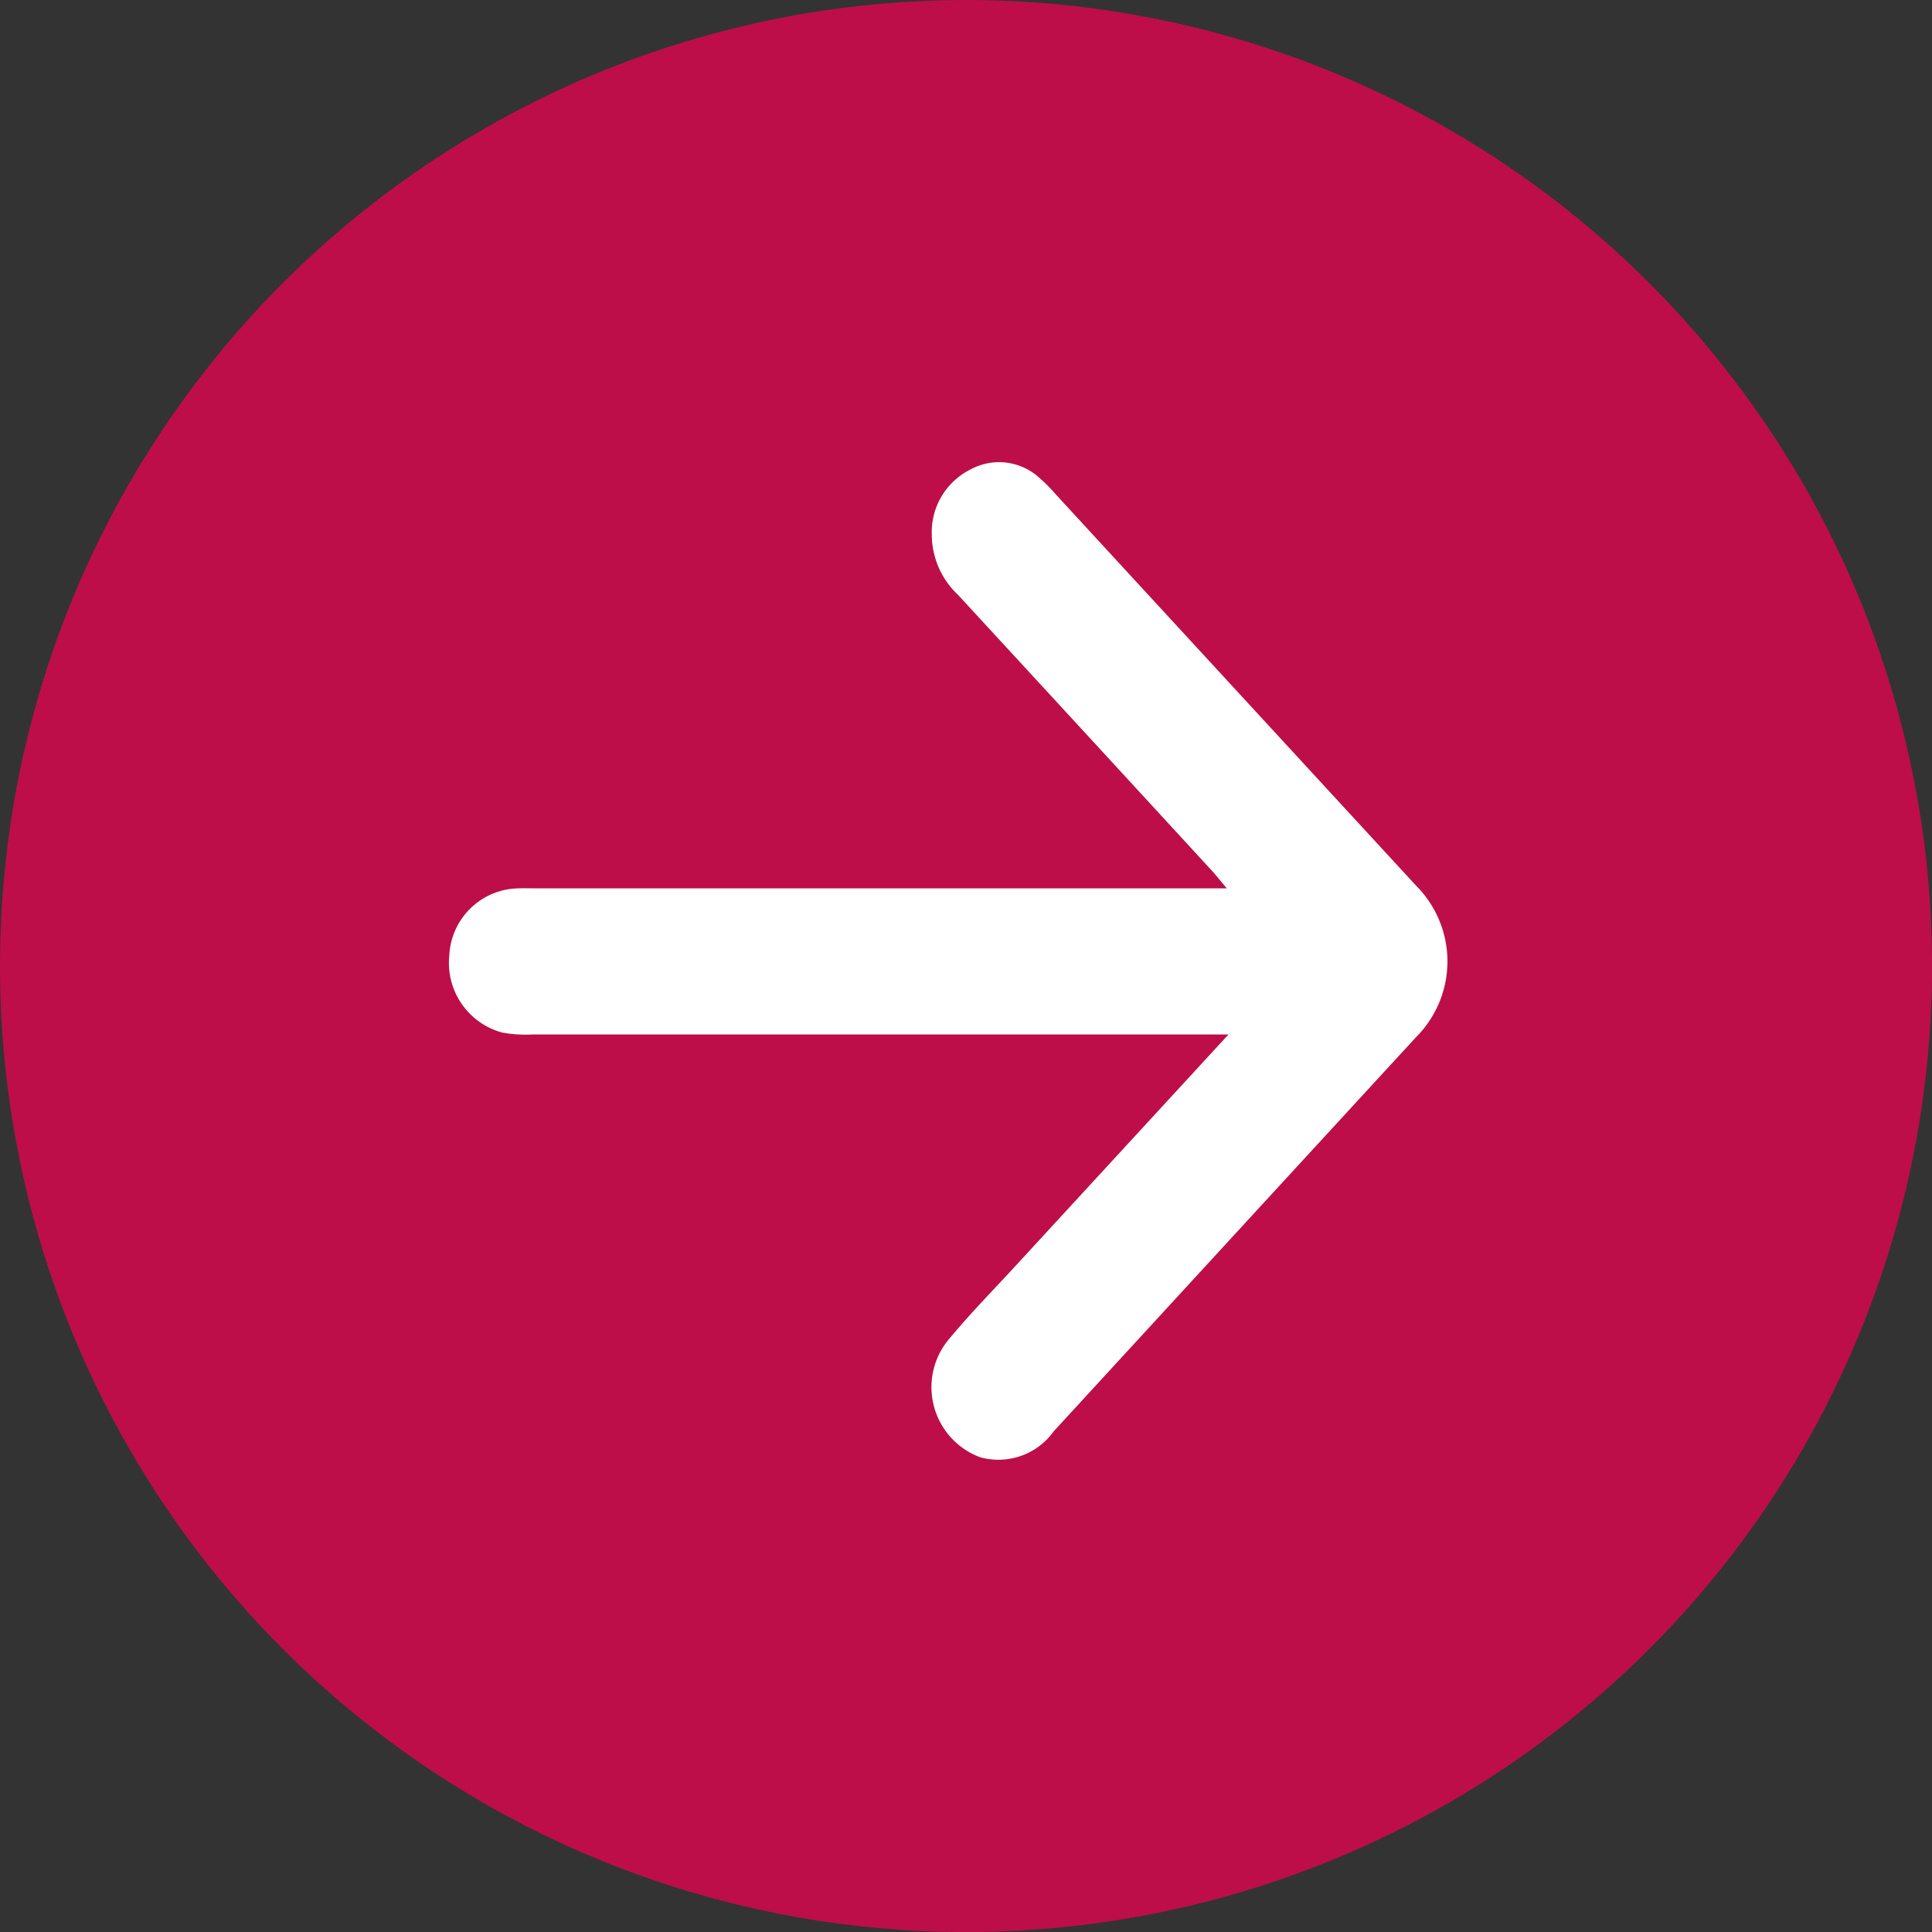 <svg xmlns="http://www.w3.org/2000/svg" width="32.905" height="32.905" viewBox="0 0 32.905 32.905">
  <rect x="0" y="0" width="32.905" height="32.905" fill="#333333" stroke="none"/>
  <g id="Raggruppa_1" data-name="Raggruppa 1" transform="translate(-99.348 -1038.13)">
    <circle id="Oval" cx="16.453" cy="16.453" r="16.453" transform="translate(99.348 1038.13)" fill="#bd0e49"/>
    <g id="download" transform="translate(106.352 1045.134)">
      <path id="Fill-3" d="M7.251,13.271v-.486q0-5.69,0-11.38a2.241,2.241,0,0,1,.032-.5A1.229,1.229,0,0,1,8.593,0,1.2,1.2,0,0,1,9.735,1.085c.01.131.005.262.005.393q0,5.654,0,11.308v.456c.152-.128.256-.209.351-.3q2.325-2.137,4.647-4.277a1.414,1.414,0,0,1,1.018-.447,1.192,1.192,0,0,1,1.115.653,1.017,1.017,0,0,1-.14,1.18,2.945,2.945,0,0,1-.291.288Q13.115,13.4,9.786,16.466a1.825,1.825,0,0,1-2.58,0Q3.851,13.38.493,10.295A1.158,1.158,0,0,1,.051,9.041a1.273,1.273,0,0,1,2.03-.515c.432.36.832.753,1.244,1.132l3.926,3.613" transform="translate(0.648 17.866) rotate(-90)" fill="#fff"/>
    </g>
  </g>
</svg>
